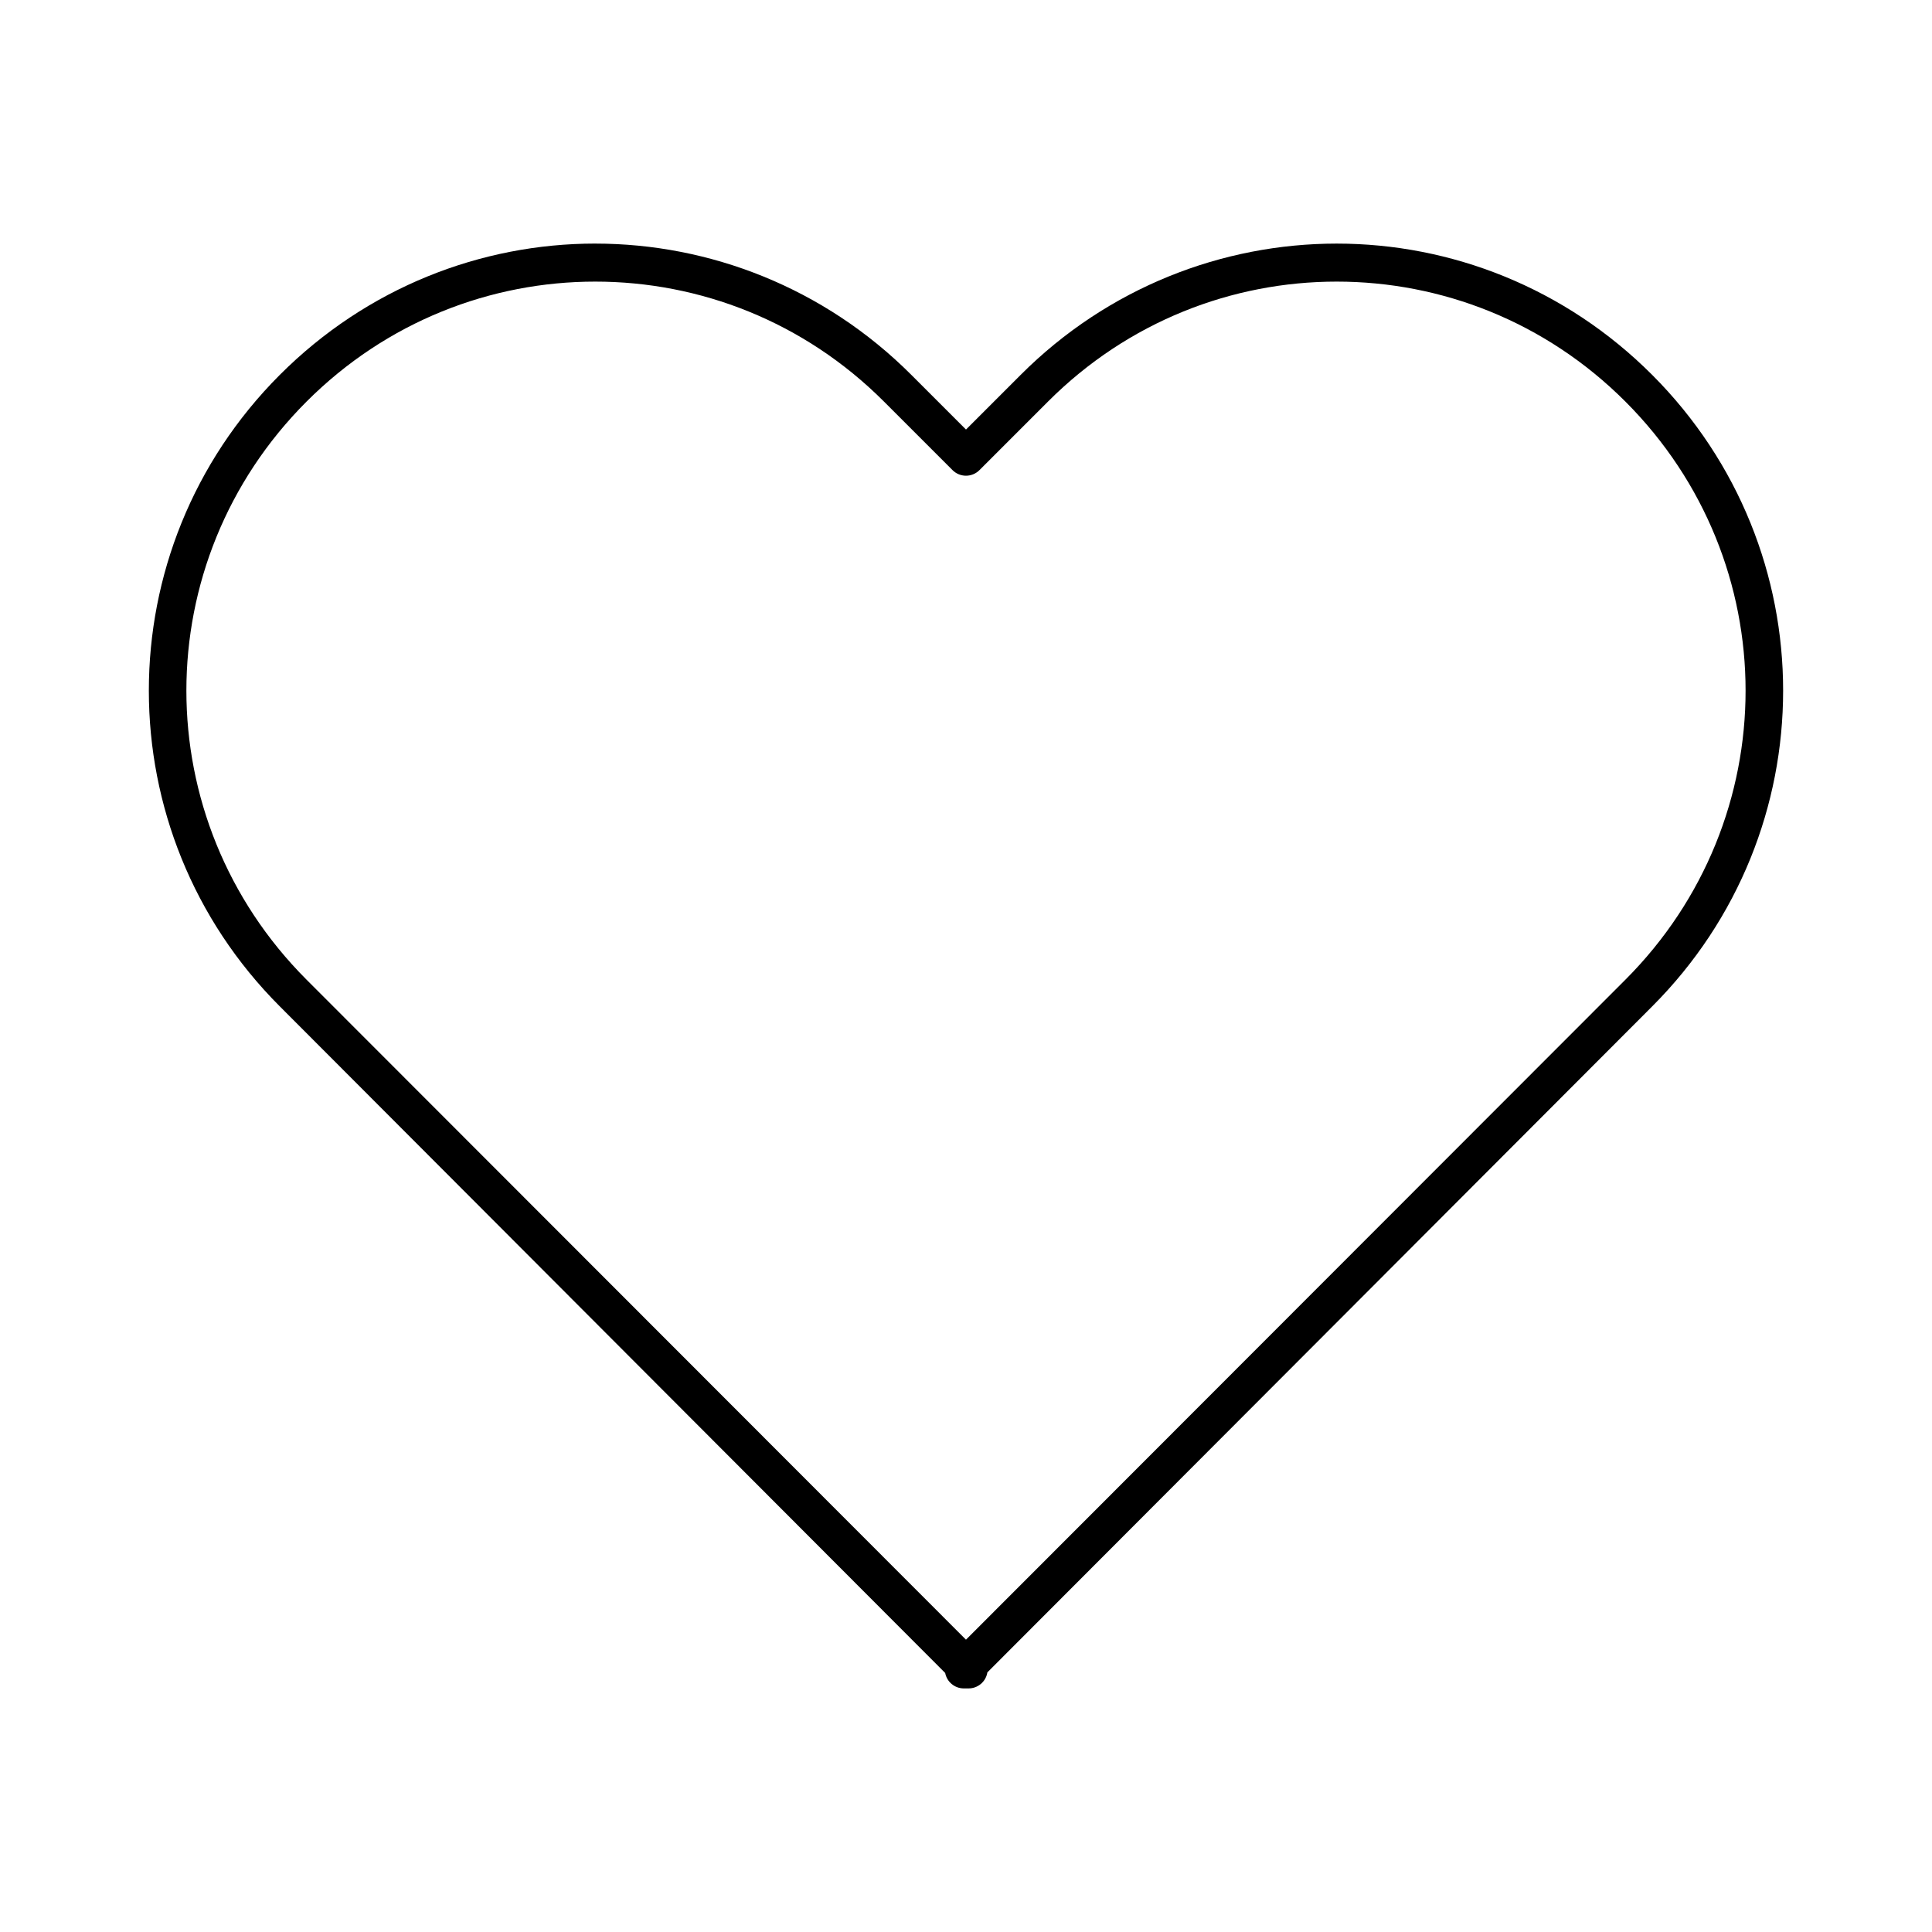 <?xml version="1.0" encoding="UTF-8"?>
<!-- Uploaded to: SVG Repo, www.svgrepo.com, Generator: SVG Repo Mixer Tools -->
<svg fill="#000000" width="800px" height="800px" version="1.1" viewBox="144 144 512 512" xmlns="http://www.w3.org/2000/svg">
 <path d="m301.75 208.55c-30.242 0-60.465 11.637-83.598 34.793-46.277 46.324-46.277 121.04 0 167.36l176.33 176.65c0.449 2.352 2.488 4.062 4.879 4.094h1.262c2.5 0.031 4.648-1.777 5.039-4.25l176.18-176.49c46.273-46.32 46.273-121.04 0-167.36-23.137-23.156-53.355-34.793-83.602-34.793-30.246 0-60.625 11.637-83.758 34.793l-14.484 14.484-14.484-14.484c-23.137-23.156-53.516-34.793-83.762-34.793zm0 10.078c27.656 0 55.289 10.551 76.52 31.801l18.105 18.105c0.949 0.98 2.254 1.535 3.621 1.535 1.363 0 2.672-0.555 3.621-1.535l18.105-18.105c21.227-21.25 48.863-31.801 76.516-31.801 27.652 0 55.285 10.551 76.516 31.801 42.457 42.496 42.457 110.69 0 153.19l-174.76 174.91-174.76-174.91c-42.453-42.5-42.453-110.7 0-153.19 21.23-21.25 48.863-31.801 76.516-31.801z"/>
</svg>